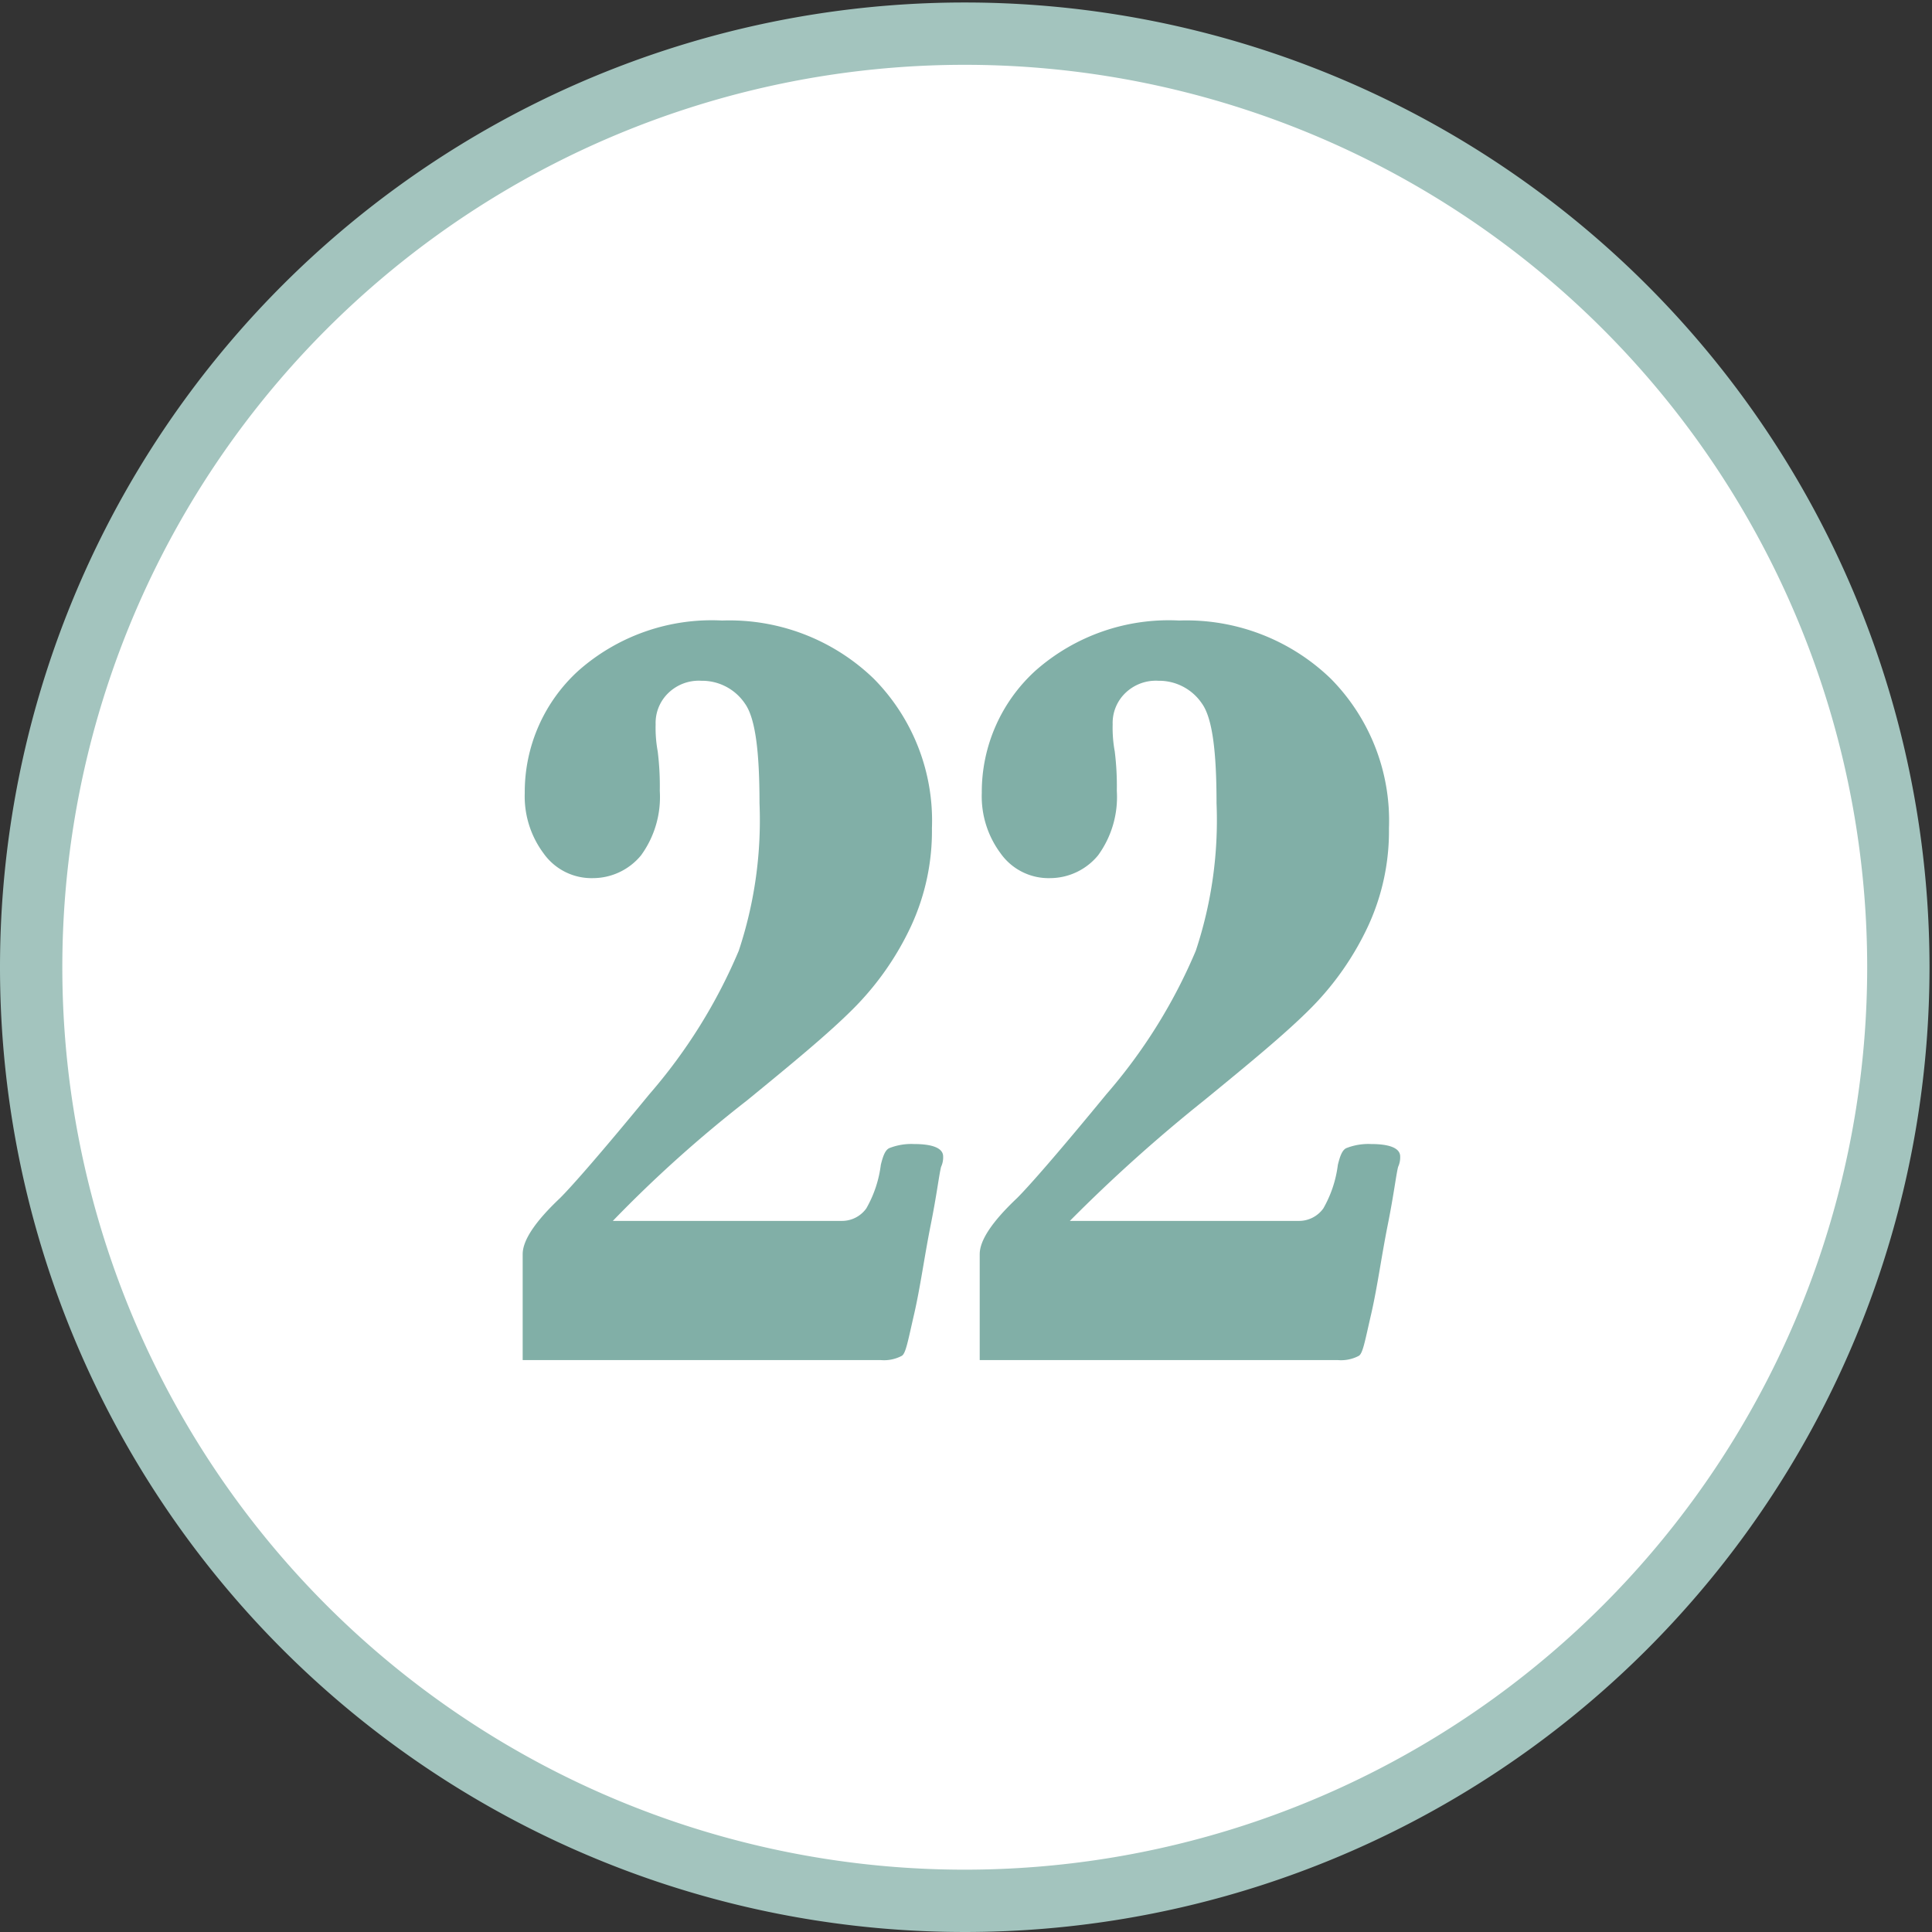 <svg xmlns="http://www.w3.org/2000/svg" viewBox="0 0 93 93"><rect x="0" y="0" width="93" height="93" fill="#333333" stroke="none"/><defs><style>.cls-1{fill:#fff;stroke:#a3c4be;stroke-linecap:round;stroke-linejoin:round;stroke-width:3px;}.cls-2{fill:#81afa7;}</style></defs><g id="Calque_2" data-name="Calque 2"><g id="CHIFFRES"><g id="Calque_2-2" data-name="Calque 2"><g id="Background"><g id="Groupe_530" data-name="Groupe 530"><g id="Groupe_441" data-name="Groupe 441"><path id="Tracé_286" data-name="Tracé 286" class="cls-1" d="M1.5,46.5a44.94,44.94,0,1,1,0,.12Z"/></g><path class="cls-2" d="M29.5,58.77h11a1.44,1.44,0,0,0,1.2-.6,5.61,5.61,0,0,0,.7-2.1c.1-.4.2-.7.4-.8a2.89,2.89,0,0,1,1.2-.2c.9,0,1.4.2,1.4.6a1.09,1.09,0,0,1-.1.5c-.1.4-.2,1.3-.5,2.8s-.5,3-.8,4.3-.4,1.9-.6,2a1.82,1.82,0,0,1-1,.2H25.16v-5.1q0-1,1.8-2.7c.6-.6,2-2.2,4.3-5a25.85,25.85,0,0,0,4.3-6.9,19.9,19.9,0,0,0,1-7.1c0-2.5-.2-4.1-.7-4.8a2.49,2.49,0,0,0-2.1-1.1,2.11,2.11,0,0,0-1.6.6,2,2,0,0,0-.6,1.5,6.28,6.28,0,0,0,.1,1.3,13.44,13.44,0,0,1,.1,1.9,4.77,4.77,0,0,1-.9,3.1,3,3,0,0,1-2.3,1.1,2.83,2.83,0,0,1-2.4-1.2,4.59,4.59,0,0,1-.9-2.9,7.89,7.89,0,0,1,2.6-5.9,9.69,9.69,0,0,1,6.9-2.4,10,10,0,0,1,7.3,2.8,9.72,9.72,0,0,1,2.8,7.2,10.89,10.89,0,0,1-1,4.7,14,14,0,0,1-2.8,4c-1.2,1.2-2.9,2.6-5.1,4.4A61.31,61.31,0,0,0,29.5,58.77Z"/><path class="cls-2" d="M51.5,58.77h11a1.44,1.44,0,0,0,1.2-.6,5.61,5.61,0,0,0,.7-2.1c.1-.4.2-.7.4-.8a2.89,2.89,0,0,1,1.2-.2c.9,0,1.4.2,1.4.6a1.09,1.09,0,0,1-.1.5c-.1.4-.2,1.3-.5,2.8s-.5,3-.8,4.3-.4,1.9-.6,2a1.82,1.82,0,0,1-1,.2H47.16v-5.1q0-1,1.8-2.7c.6-.6,2-2.2,4.3-5a25.85,25.85,0,0,0,4.3-6.9,19.9,19.9,0,0,0,1-7.1c0-2.5-.2-4.1-.7-4.8a2.49,2.49,0,0,0-2.1-1.1,2.11,2.11,0,0,0-1.6.6,2,2,0,0,0-.6,1.5,6.28,6.28,0,0,0,.1,1.3,13.44,13.44,0,0,1,.1,1.9,4.77,4.77,0,0,1-.9,3.1,3,3,0,0,1-2.3,1.1,2.83,2.83,0,0,1-2.4-1.2,4.59,4.59,0,0,1-.9-2.9,7.89,7.89,0,0,1,2.6-5.9,9.69,9.69,0,0,1,6.9-2.4,10,10,0,0,1,7.3,2.8,9.72,9.72,0,0,1,2.8,7.2,10.89,10.89,0,0,1-1,4.7,14,14,0,0,1-2.8,4c-1.2,1.2-2.9,2.6-5.1,4.4A75.51,75.51,0,0,0,51.5,58.77Z"/></g></g></g></g></g></svg>